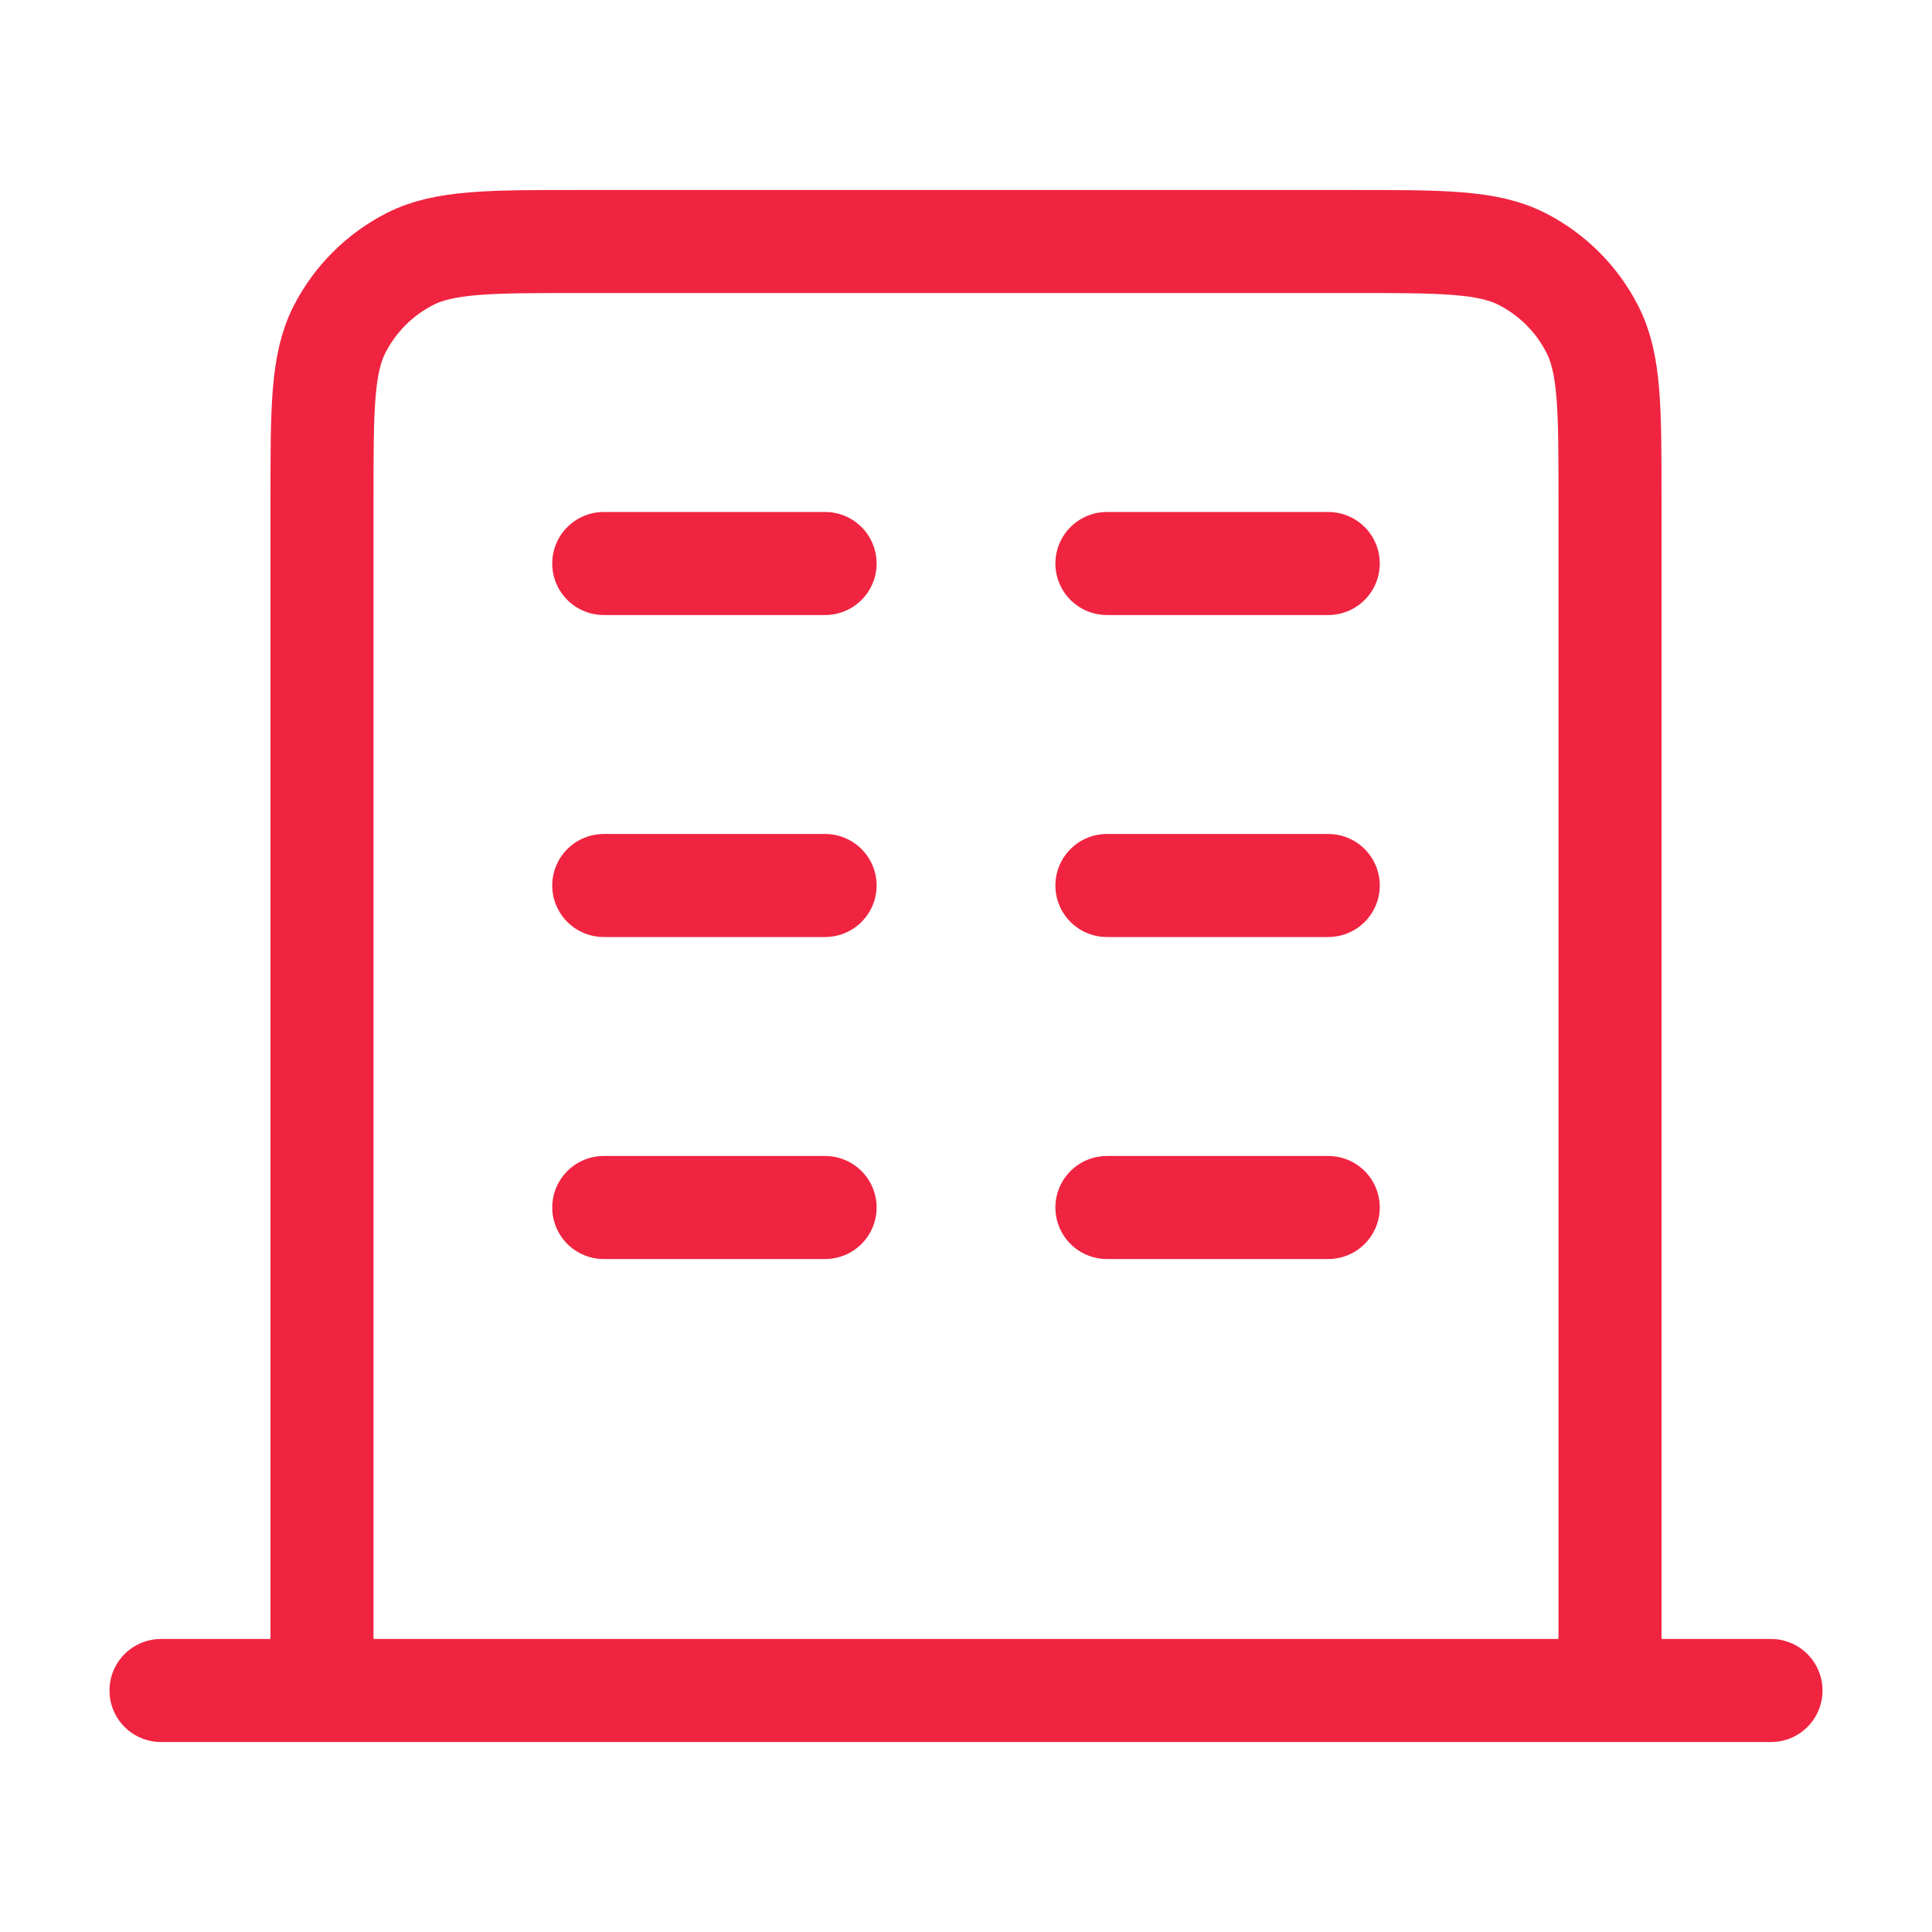 <svg width="30" height="30" viewBox="0 0 30 30" fill="none" xmlns="http://www.w3.org/2000/svg">
<g id="building-03">
<path id="Icon" d="M9.375 8.75H12.812M9.375 13.75H12.812M9.375 18.75H12.812M17.188 8.75H20.625M17.188 13.75H20.625M17.188 18.75H20.625M25 26.25V7.75C25 6.35 25 5.65 24.727 5.115C24.488 4.645 24.105 4.262 23.635 4.022C23.1 3.75 22.4 3.75 21 3.75H9C7.6 3.75 6.9 3.75 6.365 4.022C5.895 4.262 5.512 4.645 5.272 5.115C5 5.65 5 6.35 5 7.75V26.25M27.5 26.25H2.5" stroke="#F02440" stroke-width="1.6" stroke-linecap="round" stroke-linejoin="round"/>
</g>
</svg>

